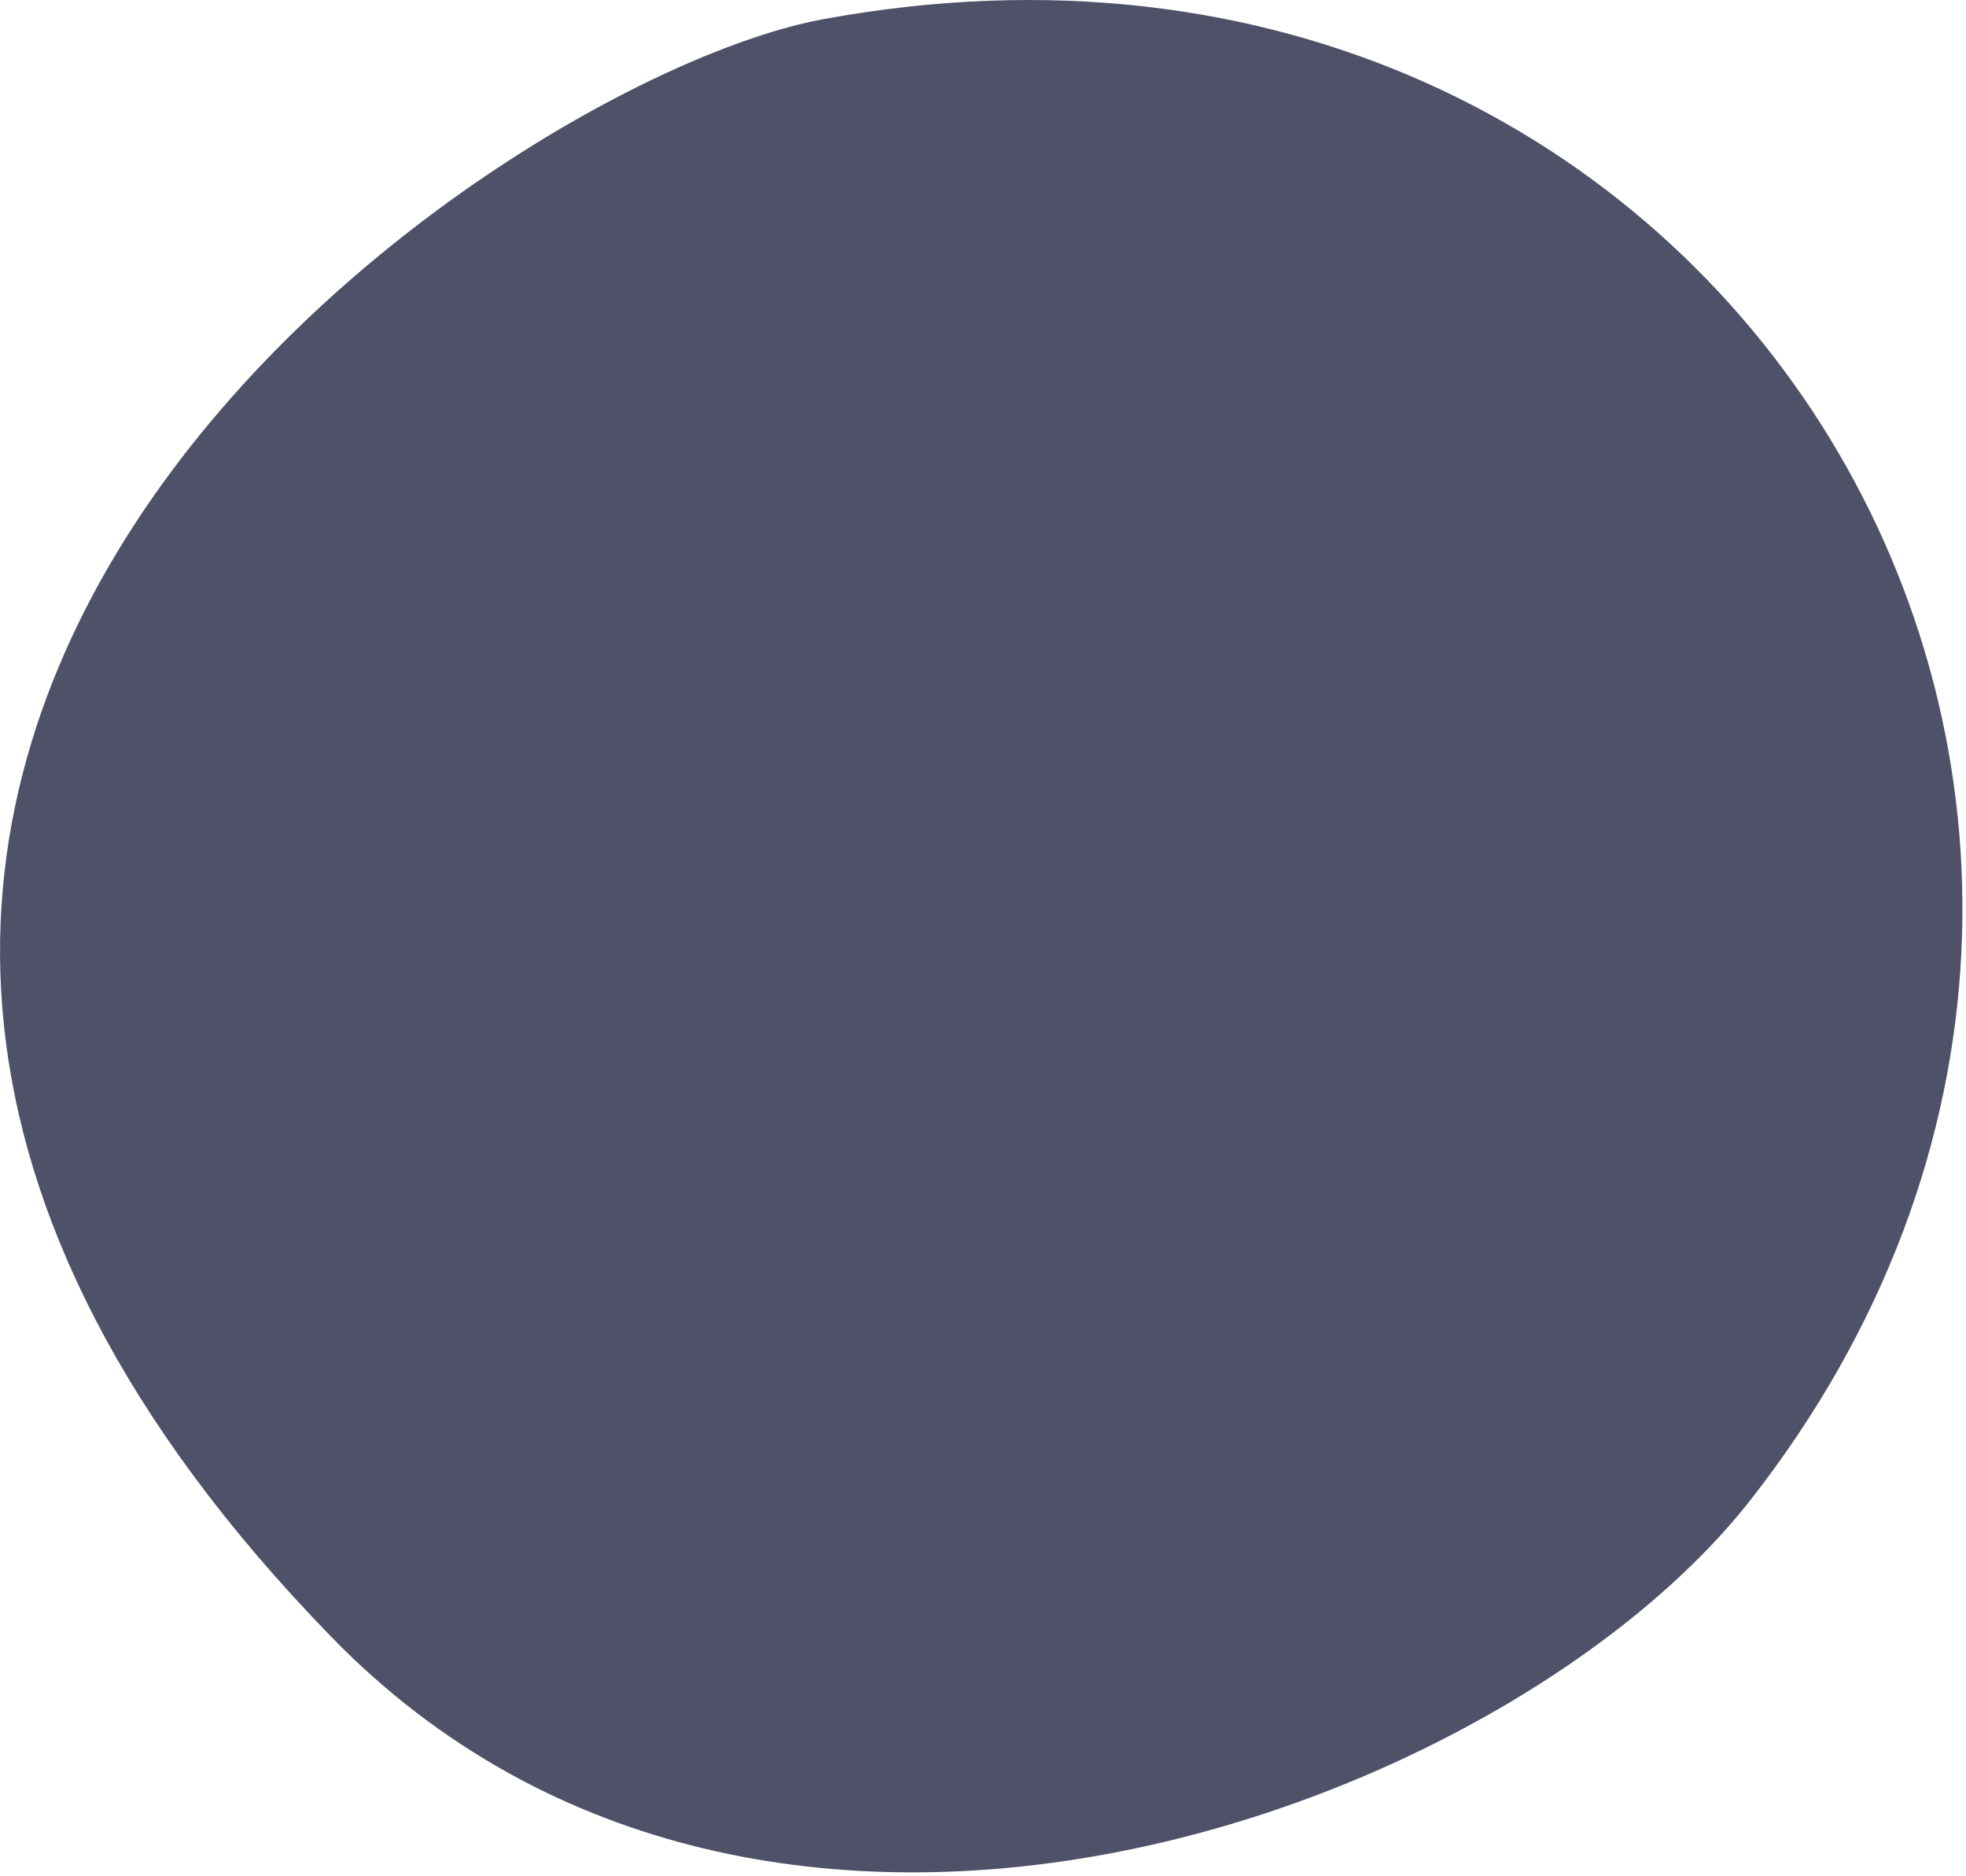 <svg xmlns="http://www.w3.org/2000/svg" fill="none" viewBox="0 0 262 250" height="250" width="262">
<path fill="#4F5168" d="M233.233 199.909C200.935 241.094 102.306 277.852 44.17 218.104C-68.699 102.105 65.142 10.762 109.696 2.559C230.492 -19.685 305.422 107.859 233.236 199.909H233.233Z"></path>
</svg>
